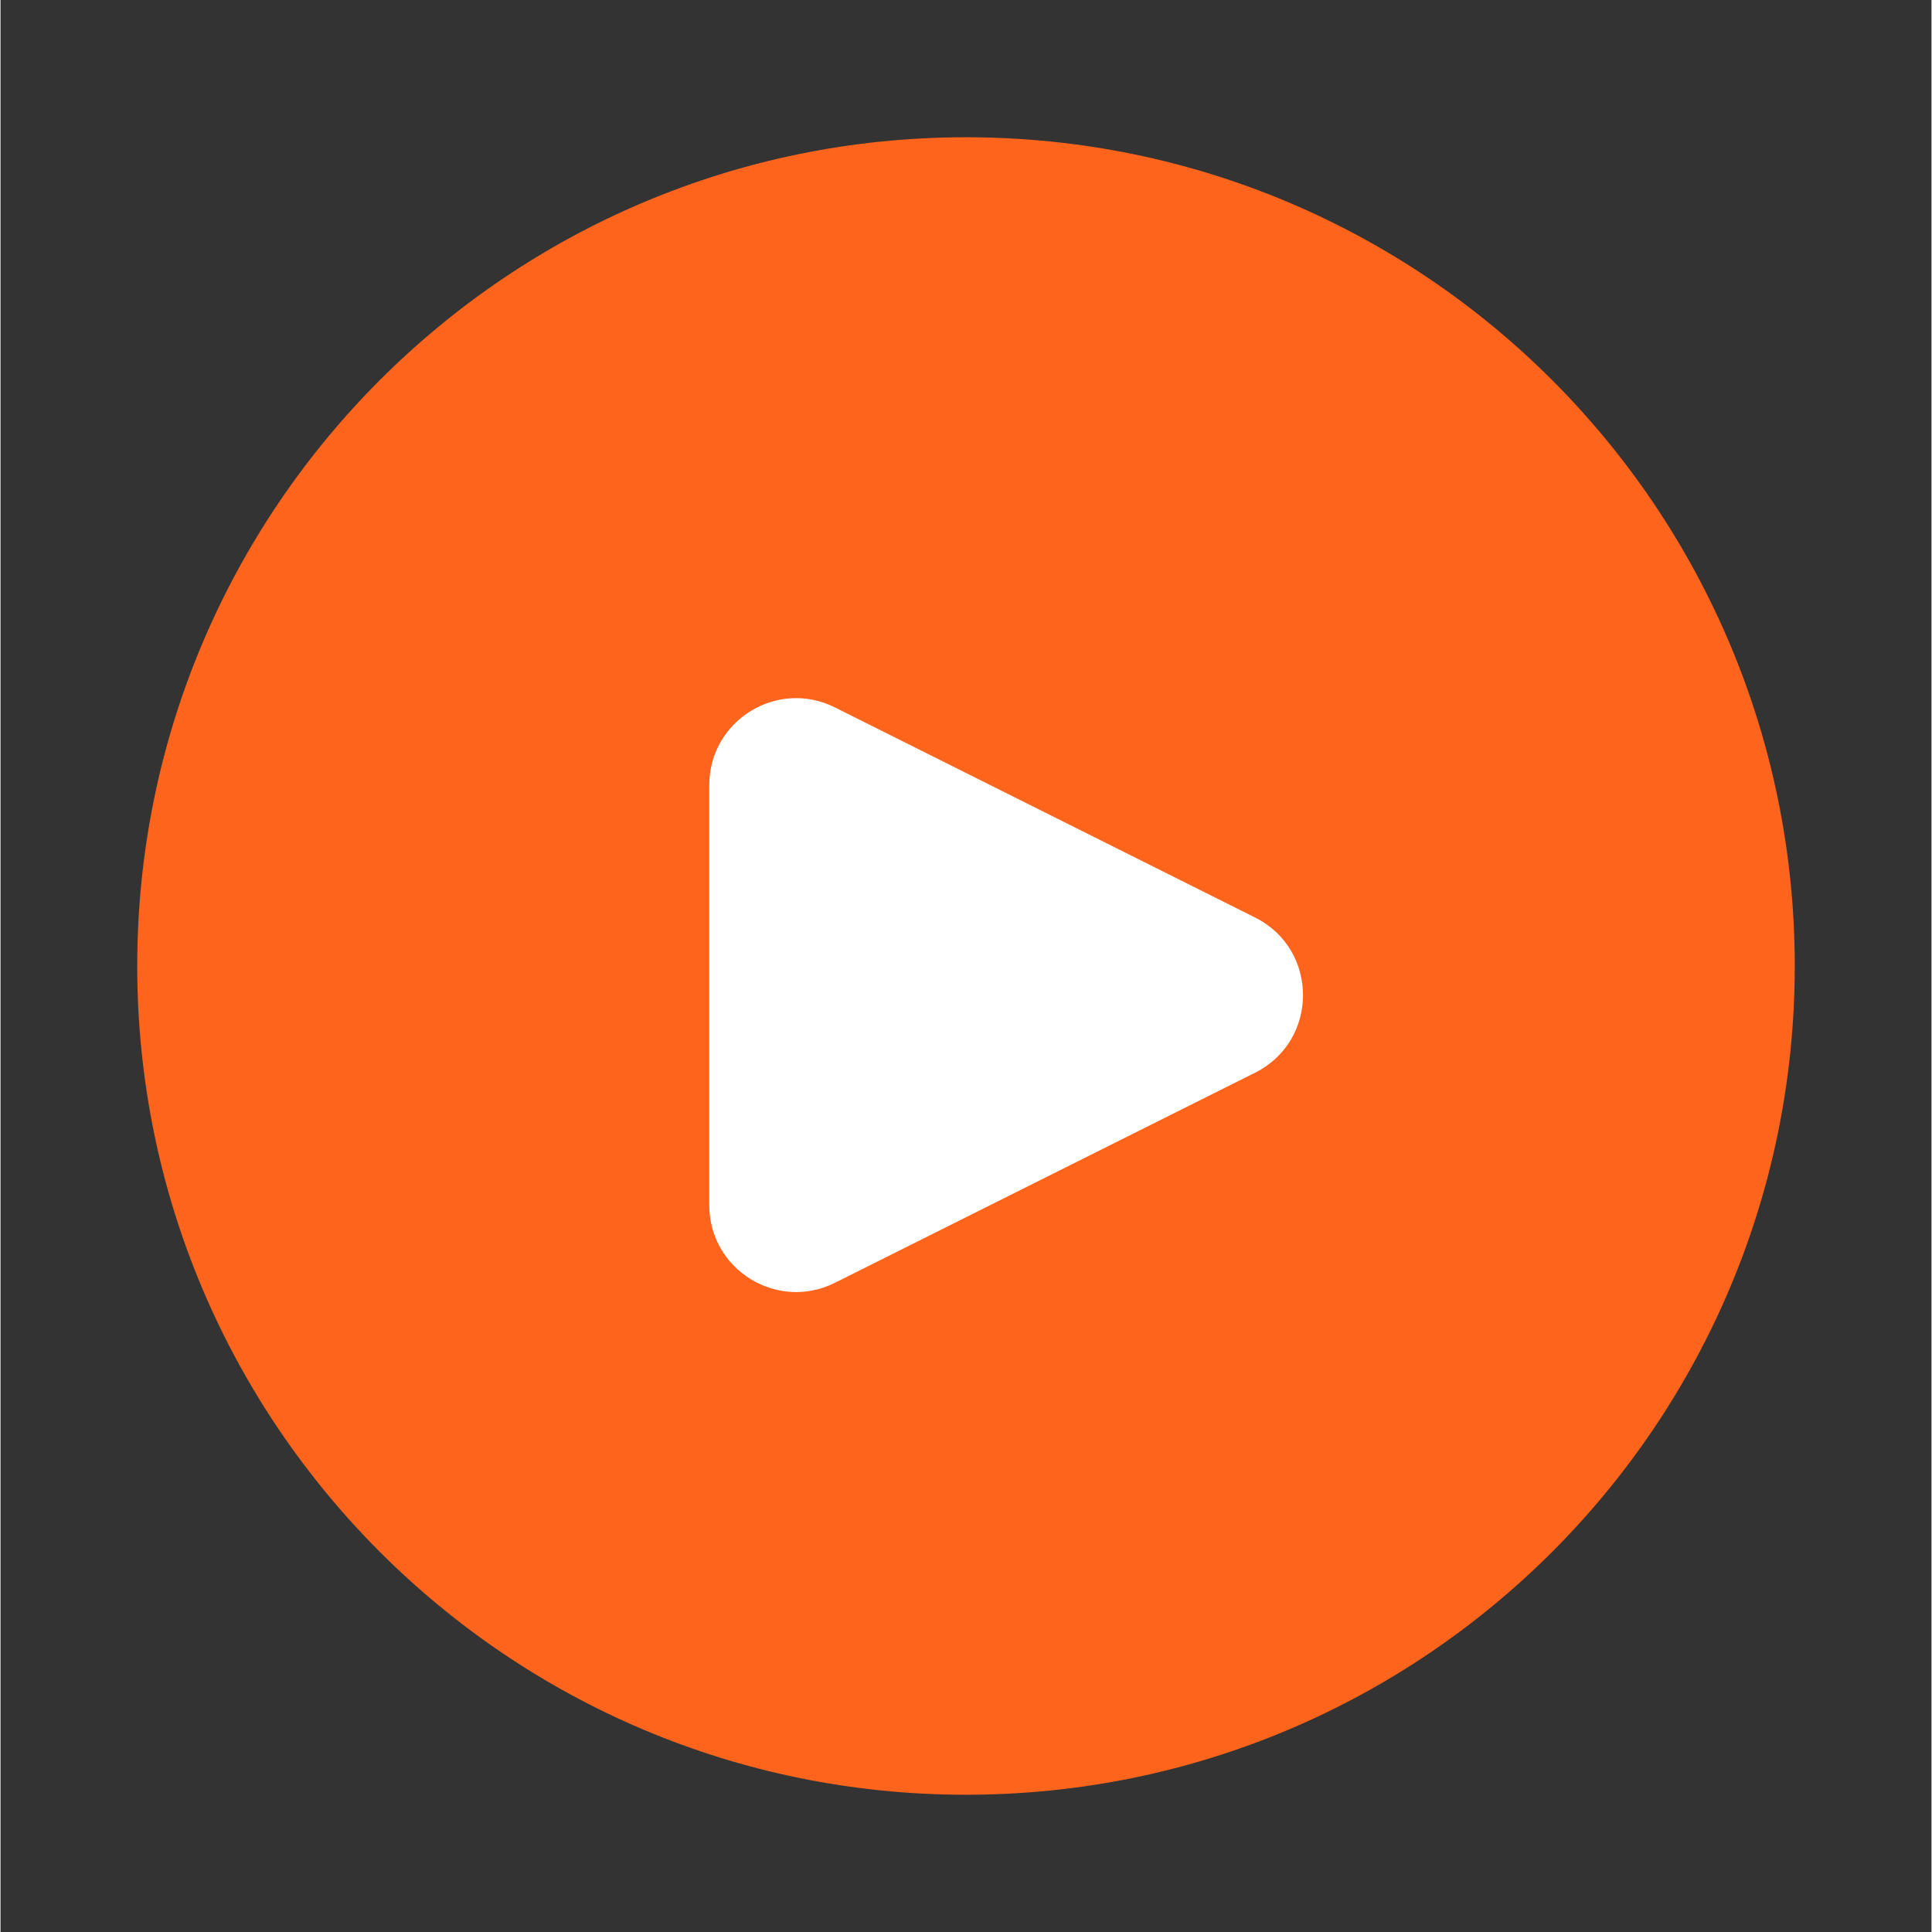 <svg xmlns="http://www.w3.org/2000/svg" xmlns:xlink="http://www.w3.org/1999/xlink" width="300" zoomAndPan="magnify" viewBox="0 0 224.88 225" height="300" preserveAspectRatio="xMidYMid meet" version="1.0"><rect x="0" y="0" width="224.88" height="225" fill="#333333" stroke="none"/><defs><clipPath id="ec50fdab2f"><path d="M 15.922 15.984 L 209 15.984 L 209 209.379 L 15.922 209.379 Z M 15.922 15.984 " clip-rule="nonzero"/></clipPath></defs><g clip-path="url(#ec50fdab2f)"><path fill="#ff641d" d="M 112.441 209.016 L 112.438 209.016 C 59.133 209.016 15.922 165.805 15.922 112.5 C 15.922 59.195 59.133 15.984 112.438 15.984 L 112.441 15.984 C 165.746 15.984 208.957 59.195 208.957 112.5 C 208.957 165.805 165.746 209.016 112.441 209.016 Z M 112.441 209.016 " fill-opacity="1" fill-rule="nonzero"/></g><path fill="#ffffff" d="M 82.543 140.355 L 82.543 91.422 C 82.543 83.91 90.449 79.023 97.168 82.383 L 146.102 106.852 C 153.551 110.574 153.551 121.203 146.102 124.93 L 97.168 149.395 C 90.449 152.754 82.543 147.867 82.543 140.355 Z M 82.543 140.355 " fill-opacity="1" fill-rule="nonzero"/></svg>